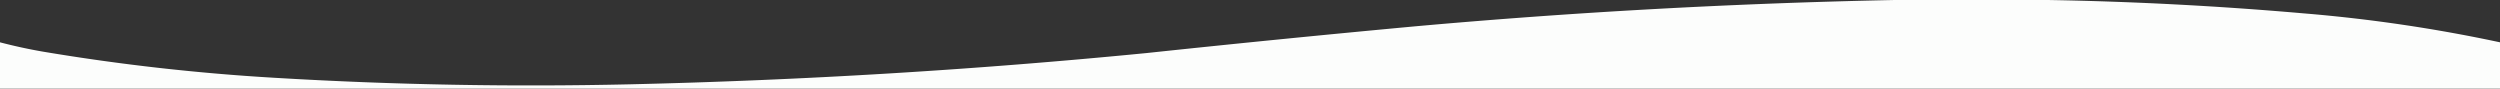 <svg id="Layer_1" data-name="Layer 1" xmlns="http://www.w3.org/2000/svg" viewBox="0 0 3840 136"><rect x="0" y="0" width="3840" height="136" fill="#333333" stroke="none"/><defs><style>.cls-1{fill:#fefffe;fill-rule:evenodd;isolation:isolate;opacity:0.99;}</style></defs><path class="cls-1" d="M3537.5,20a2373.77,2373.77,0,0,1,302,44.5v71H-.5v-71q33.12,8.67,67,14.5a3322.78,3322.78,0,0,0,355,40q272.79,16.26,546,10,397.4-9.24,793-48,205.86-21.89,412-41,368-33,737-40.5h236Q3341.61,2.95,3537.5,20Z" transform="translate(0.5 0.5)"/></svg>